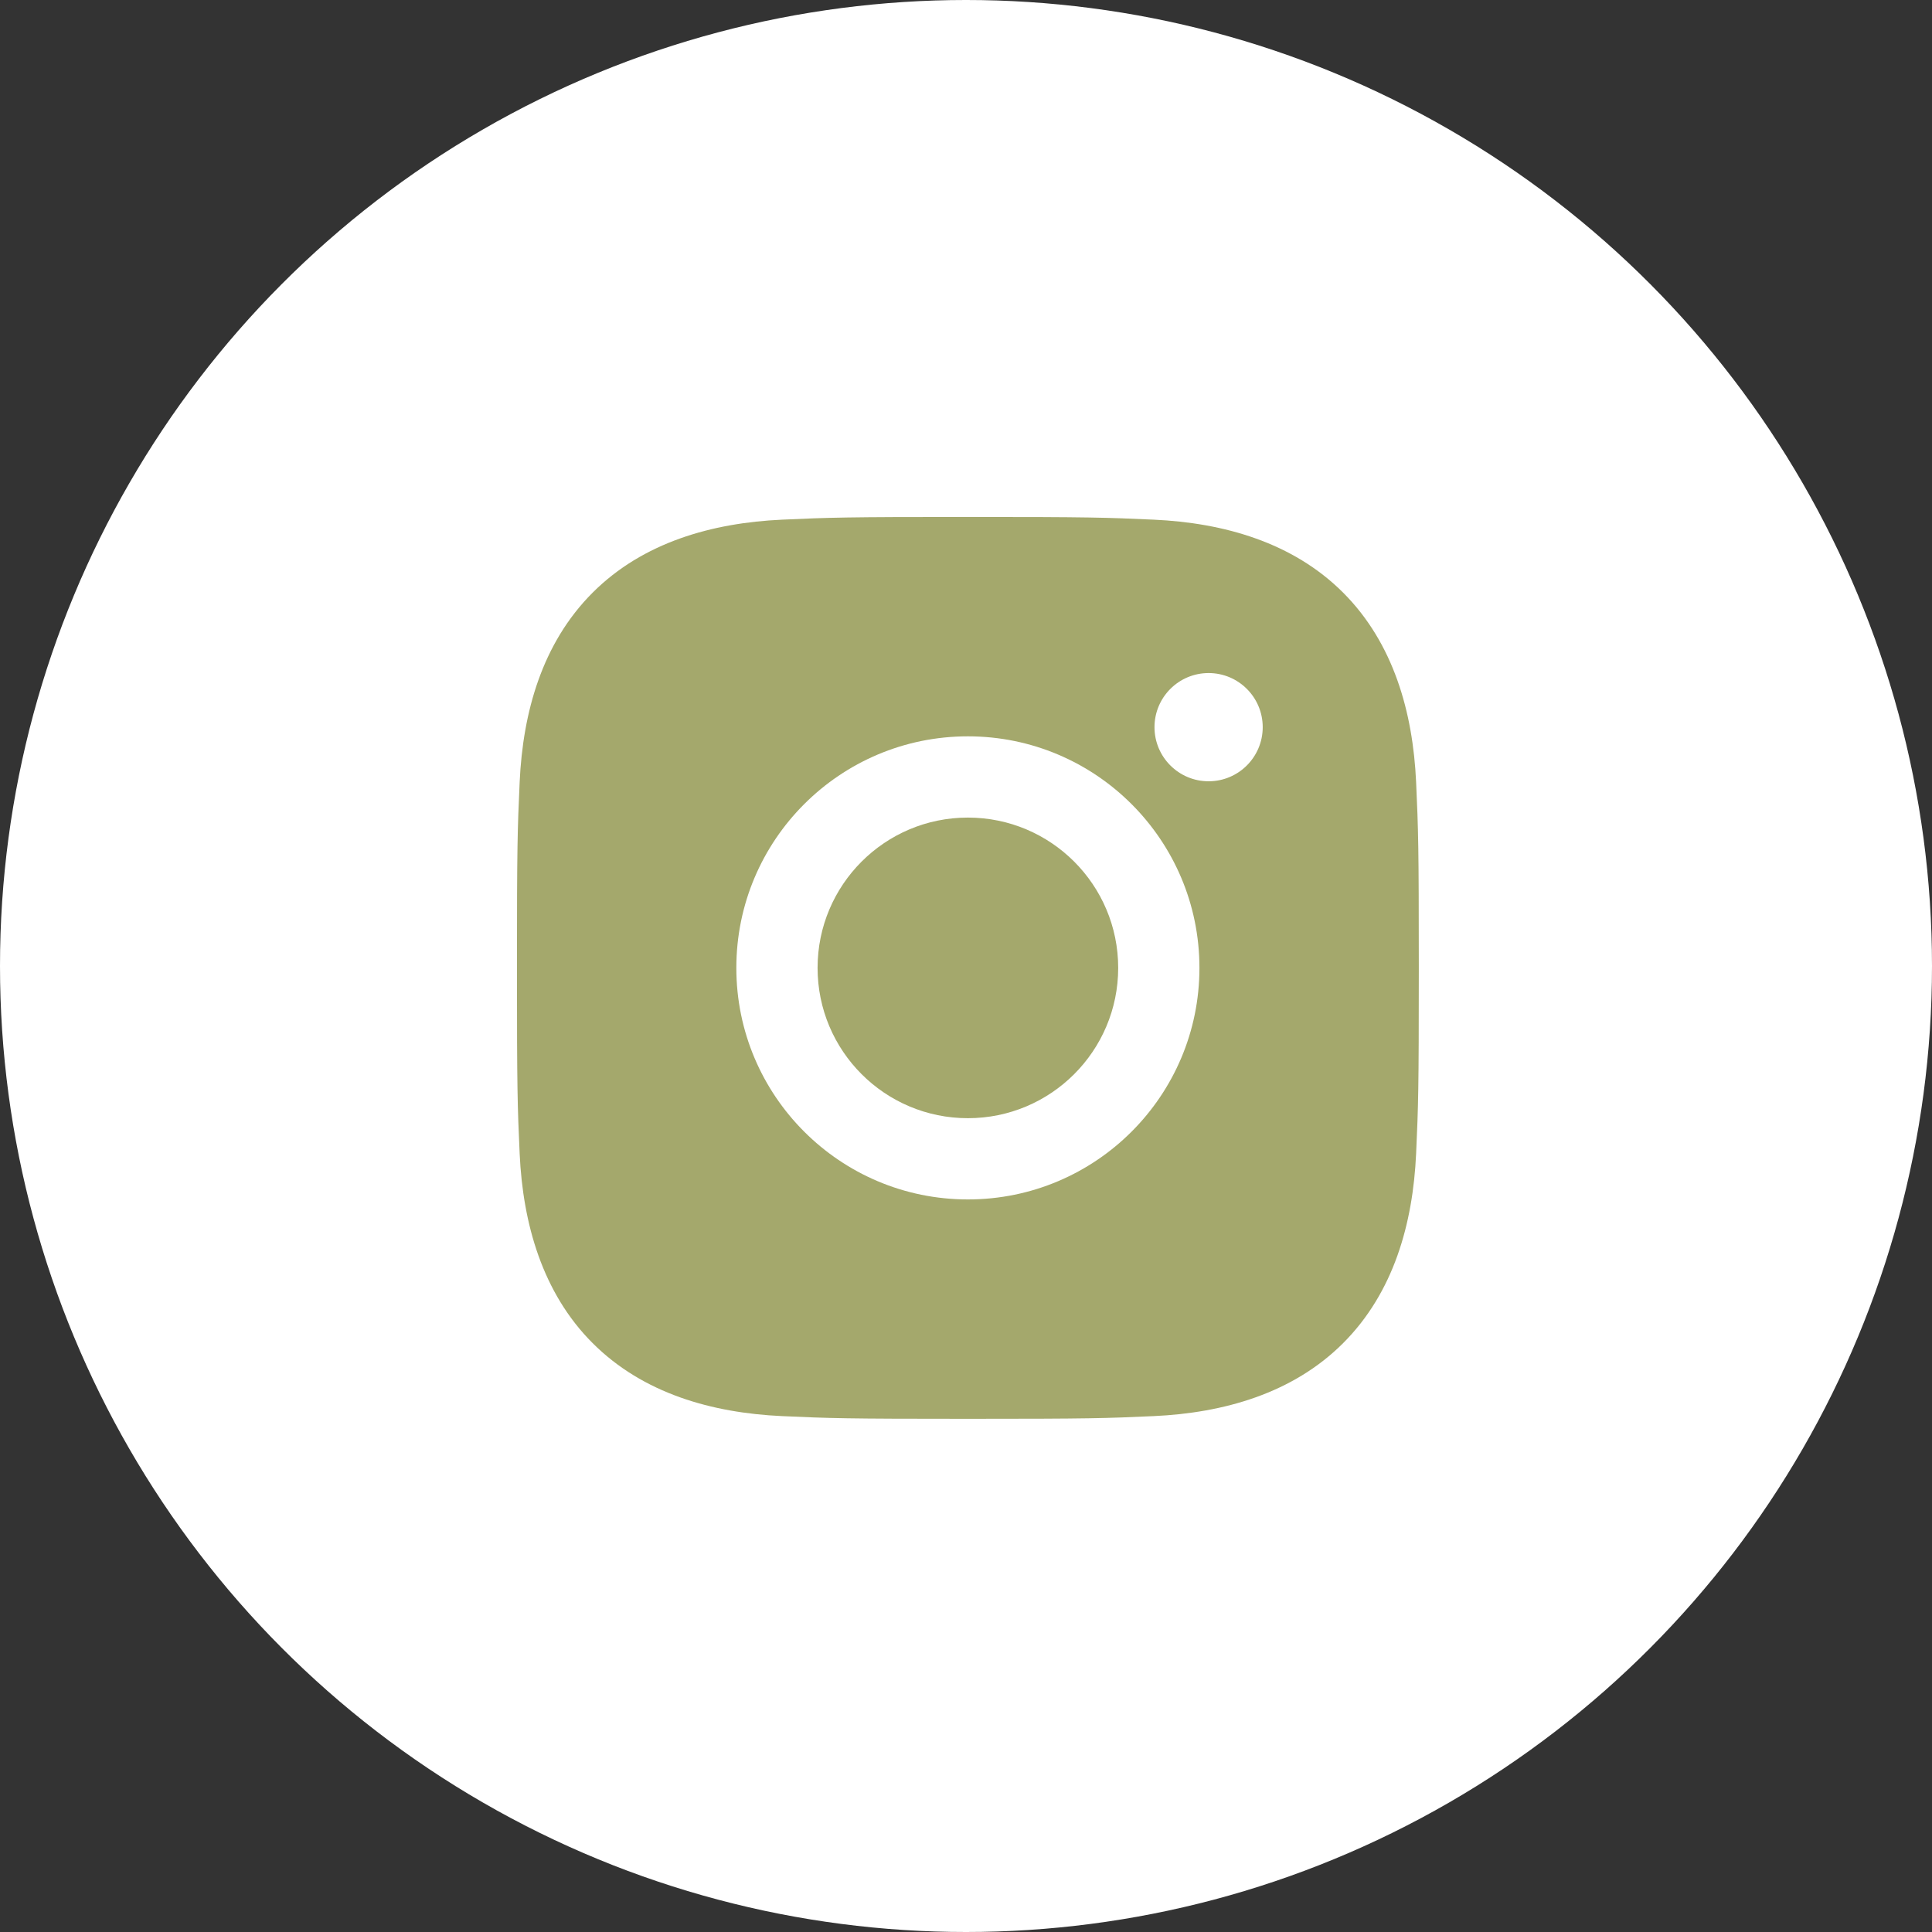 <?xml version="1.0" encoding="UTF-8"?> <svg xmlns="http://www.w3.org/2000/svg" width="512" height="512" viewBox="0 0 512 512" fill="none"><rect x="0" y="0" width="512" height="512" fill="#333333" stroke="none"/> <circle cx="256" cy="256" r="256" fill="white"></circle> <g clip-path="url(#clip0_350_18)"> <path d="M256.5 137C224.046 137 219.973 137.139 207.226 137.717C188.753 138.563 170.41 143.702 157.056 157.056C143.652 170.46 138.563 188.763 137.717 207.226C137.139 219.973 137 224.046 137 256.5C137 288.954 137.139 293.027 137.717 305.774C138.563 324.227 143.722 342.62 157.056 355.944C170.45 369.338 188.783 374.437 207.226 375.283C219.973 375.861 224.046 376 256.5 376C288.954 376 293.027 375.861 305.774 375.283C324.237 374.437 342.6 369.288 355.944 355.944C369.358 342.53 374.437 324.237 375.283 305.774C375.861 293.027 376 288.954 376 256.5C376 224.046 375.861 219.973 375.283 207.226C374.437 188.753 369.288 170.4 355.944 157.056C342.57 143.682 324.187 138.553 305.774 137.717C293.027 137.139 288.954 137 256.5 137Z" fill="#A4A86C"></path> <path d="M256.5 195.137C222.612 195.137 195.137 222.612 195.137 256.5C195.137 290.388 222.612 317.863 256.5 317.863C290.388 317.863 317.863 290.388 317.863 256.5C317.863 222.612 290.388 195.137 256.5 195.137ZM256.5 296.333C234.502 296.333 216.667 278.498 216.667 256.5C216.667 234.502 234.502 216.667 256.5 216.667C278.498 216.667 296.333 234.502 296.333 256.5C296.333 278.498 278.498 296.333 256.5 296.333Z" fill="white"></path> <path d="M320.293 207.047C328.213 207.047 334.633 200.627 334.633 192.707C334.633 184.787 328.213 178.367 320.293 178.367C312.373 178.367 305.953 184.787 305.953 192.707C305.953 200.627 312.373 207.047 320.293 207.047Z" fill="white"></path> </g> <defs> <clipPath id="clip0_350_18"> <rect width="239" height="239" fill="white" transform="translate(137 137)"></rect> </clipPath> </defs> </svg> 